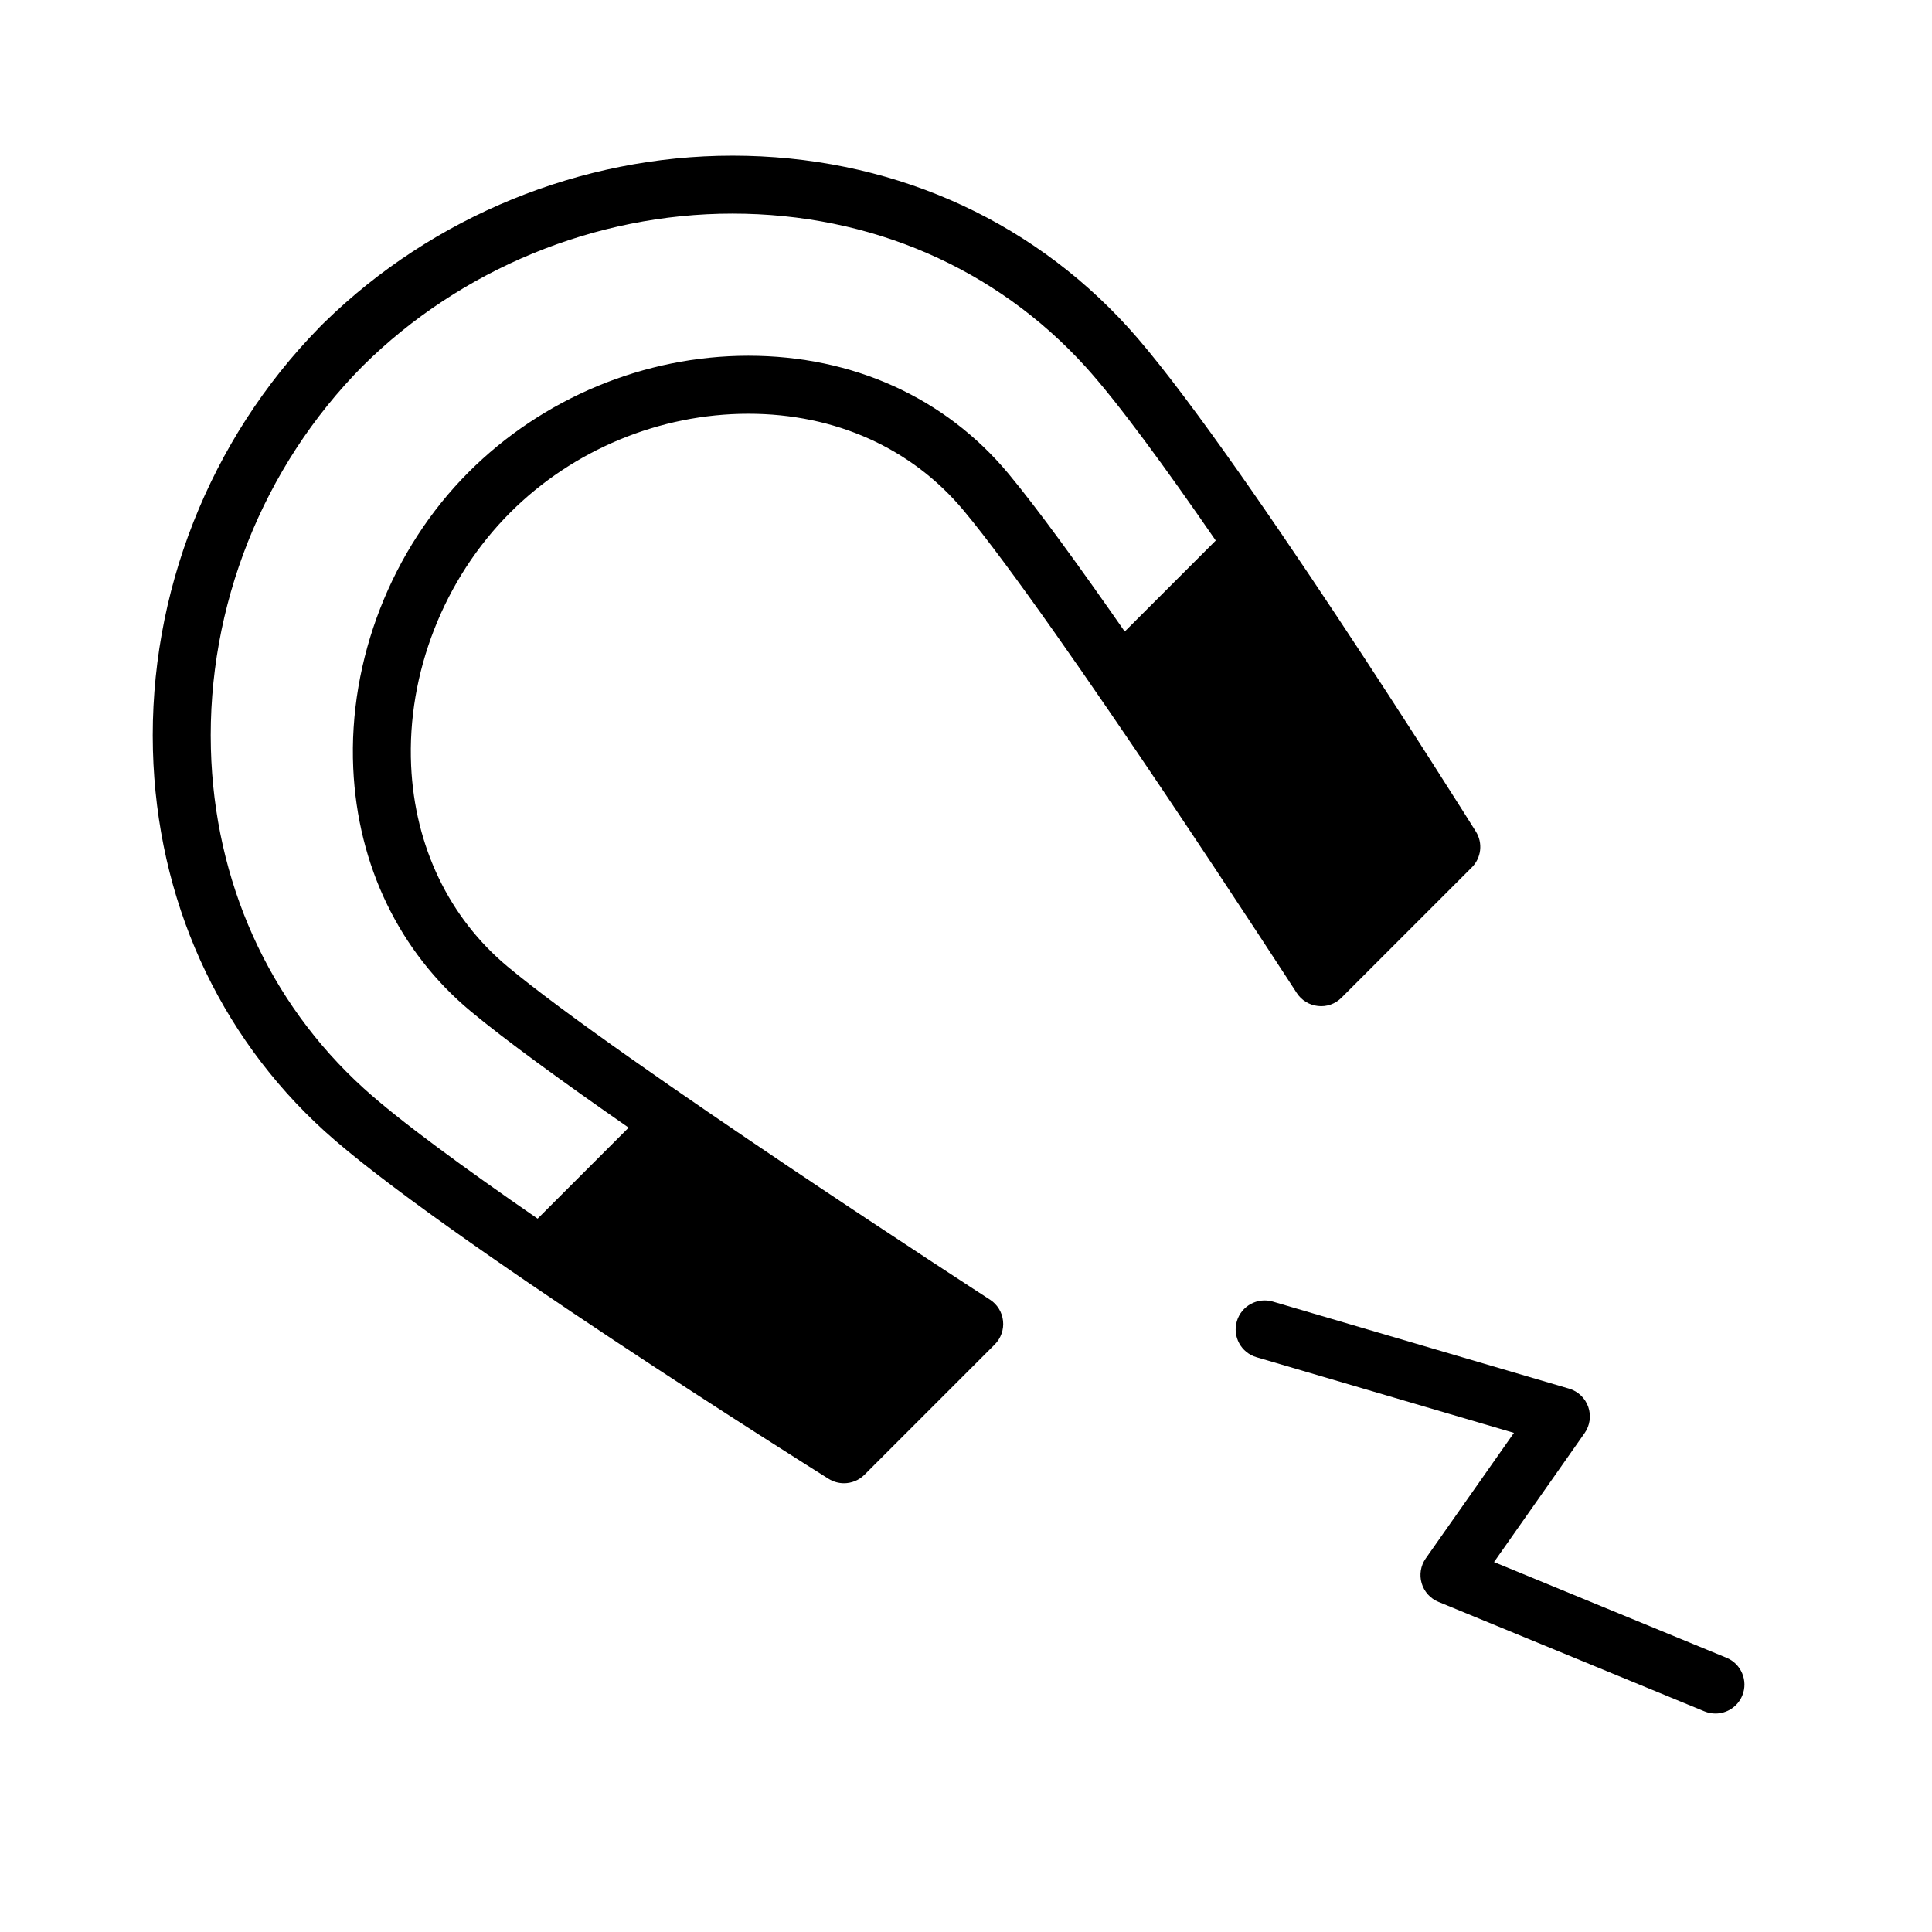 <svg xmlns="http://www.w3.org/2000/svg" xmlns:xlink="http://www.w3.org/1999/xlink" version="1.1" x="0px" y="0px" viewBox="0 0 100 100" enable-background="new 0 0 100 100" xml:space="preserve"><g><g><path fill="#000000" d="M51.242,67.27C51.05,67.146,32,54.807,26.276,50.033c-3.032-2.527-4.806-6.221-4.996-10.401    c-0.216-4.777,1.688-9.663,5.13-13.104c3.249-3.249,7.742-5.112,12.326-5.112c4.494,0,8.452,1.78,11.146,5.012    c4.772,5.724,17.112,24.774,17.236,24.965c0.246,0.381,0.651,0.63,1.101,0.677c0.456,0.053,0.899-0.11,1.219-0.431l6.742-6.742    c0.495-0.494,0.582-1.265,0.21-1.857c-0.518-0.827-12.744-20.309-17.994-26.086c-5.213-5.737-12.489-8.896-20.488-8.896    c-7.82,0-15.496,3.135-21.103,8.616c-0.019,0.017-0.037,0.035-0.055,0.053l-0.176,0.176c-0.018,0.017-0.034,0.035-0.05,0.052    c-5.684,5.808-8.819,13.769-8.608,21.874c0.2,7.691,3.356,14.695,8.886,19.72c5.777,5.25,25.259,17.476,26.086,17.994    c0.246,0.153,0.521,0.229,0.796,0.229c0.388,0,0.771-0.149,1.061-0.439l6.742-6.742c0.32-0.32,0.479-0.769,0.431-1.219    S51.623,67.516,51.242,67.27z M10.916,38.75c-0.191-7.355,2.678-14.579,7.864-19.81c5.053-5.009,12.026-7.883,19.129-7.883    c7.143,0,13.63,2.811,18.268,7.914c1.678,1.846,4.167,5.26,6.75,9.007l-4.711,4.71c-2.325-3.342-4.52-6.372-6.029-8.183    c-3.274-3.928-8.051-6.091-13.451-6.091c-5.375,0-10.64,2.184-14.481,6.025c-3.993,3.993-6.225,9.722-5.971,15.327    c0.228,5.033,2.384,9.497,6.071,12.57c1.811,1.51,4.841,3.705,8.183,6.03l-4.711,4.711c-3.747-2.584-7.159-5.072-9.006-6.751    C13.902,51.858,11.094,45.616,10.916,38.75z"></path><path fill="#000000" d="M89.362,85.805L77.33,80.852l4.689-6.675c0.278-0.396,0.348-0.901,0.188-1.357s-0.529-0.808-0.993-0.944    l-15.333-4.506c-0.795-0.231-1.628,0.223-1.862,1.017c-0.234,0.795,0.221,1.629,1.016,1.862l13.326,3.916l-4.565,6.498    c-0.262,0.373-0.34,0.845-0.212,1.282s0.447,0.794,0.869,0.967l13.768,5.667c0.187,0.077,0.38,0.113,0.57,0.113    c0.59,0,1.149-0.35,1.388-0.929C90.494,86.996,90.128,86.12,89.362,85.805z"></path></g></g></svg>